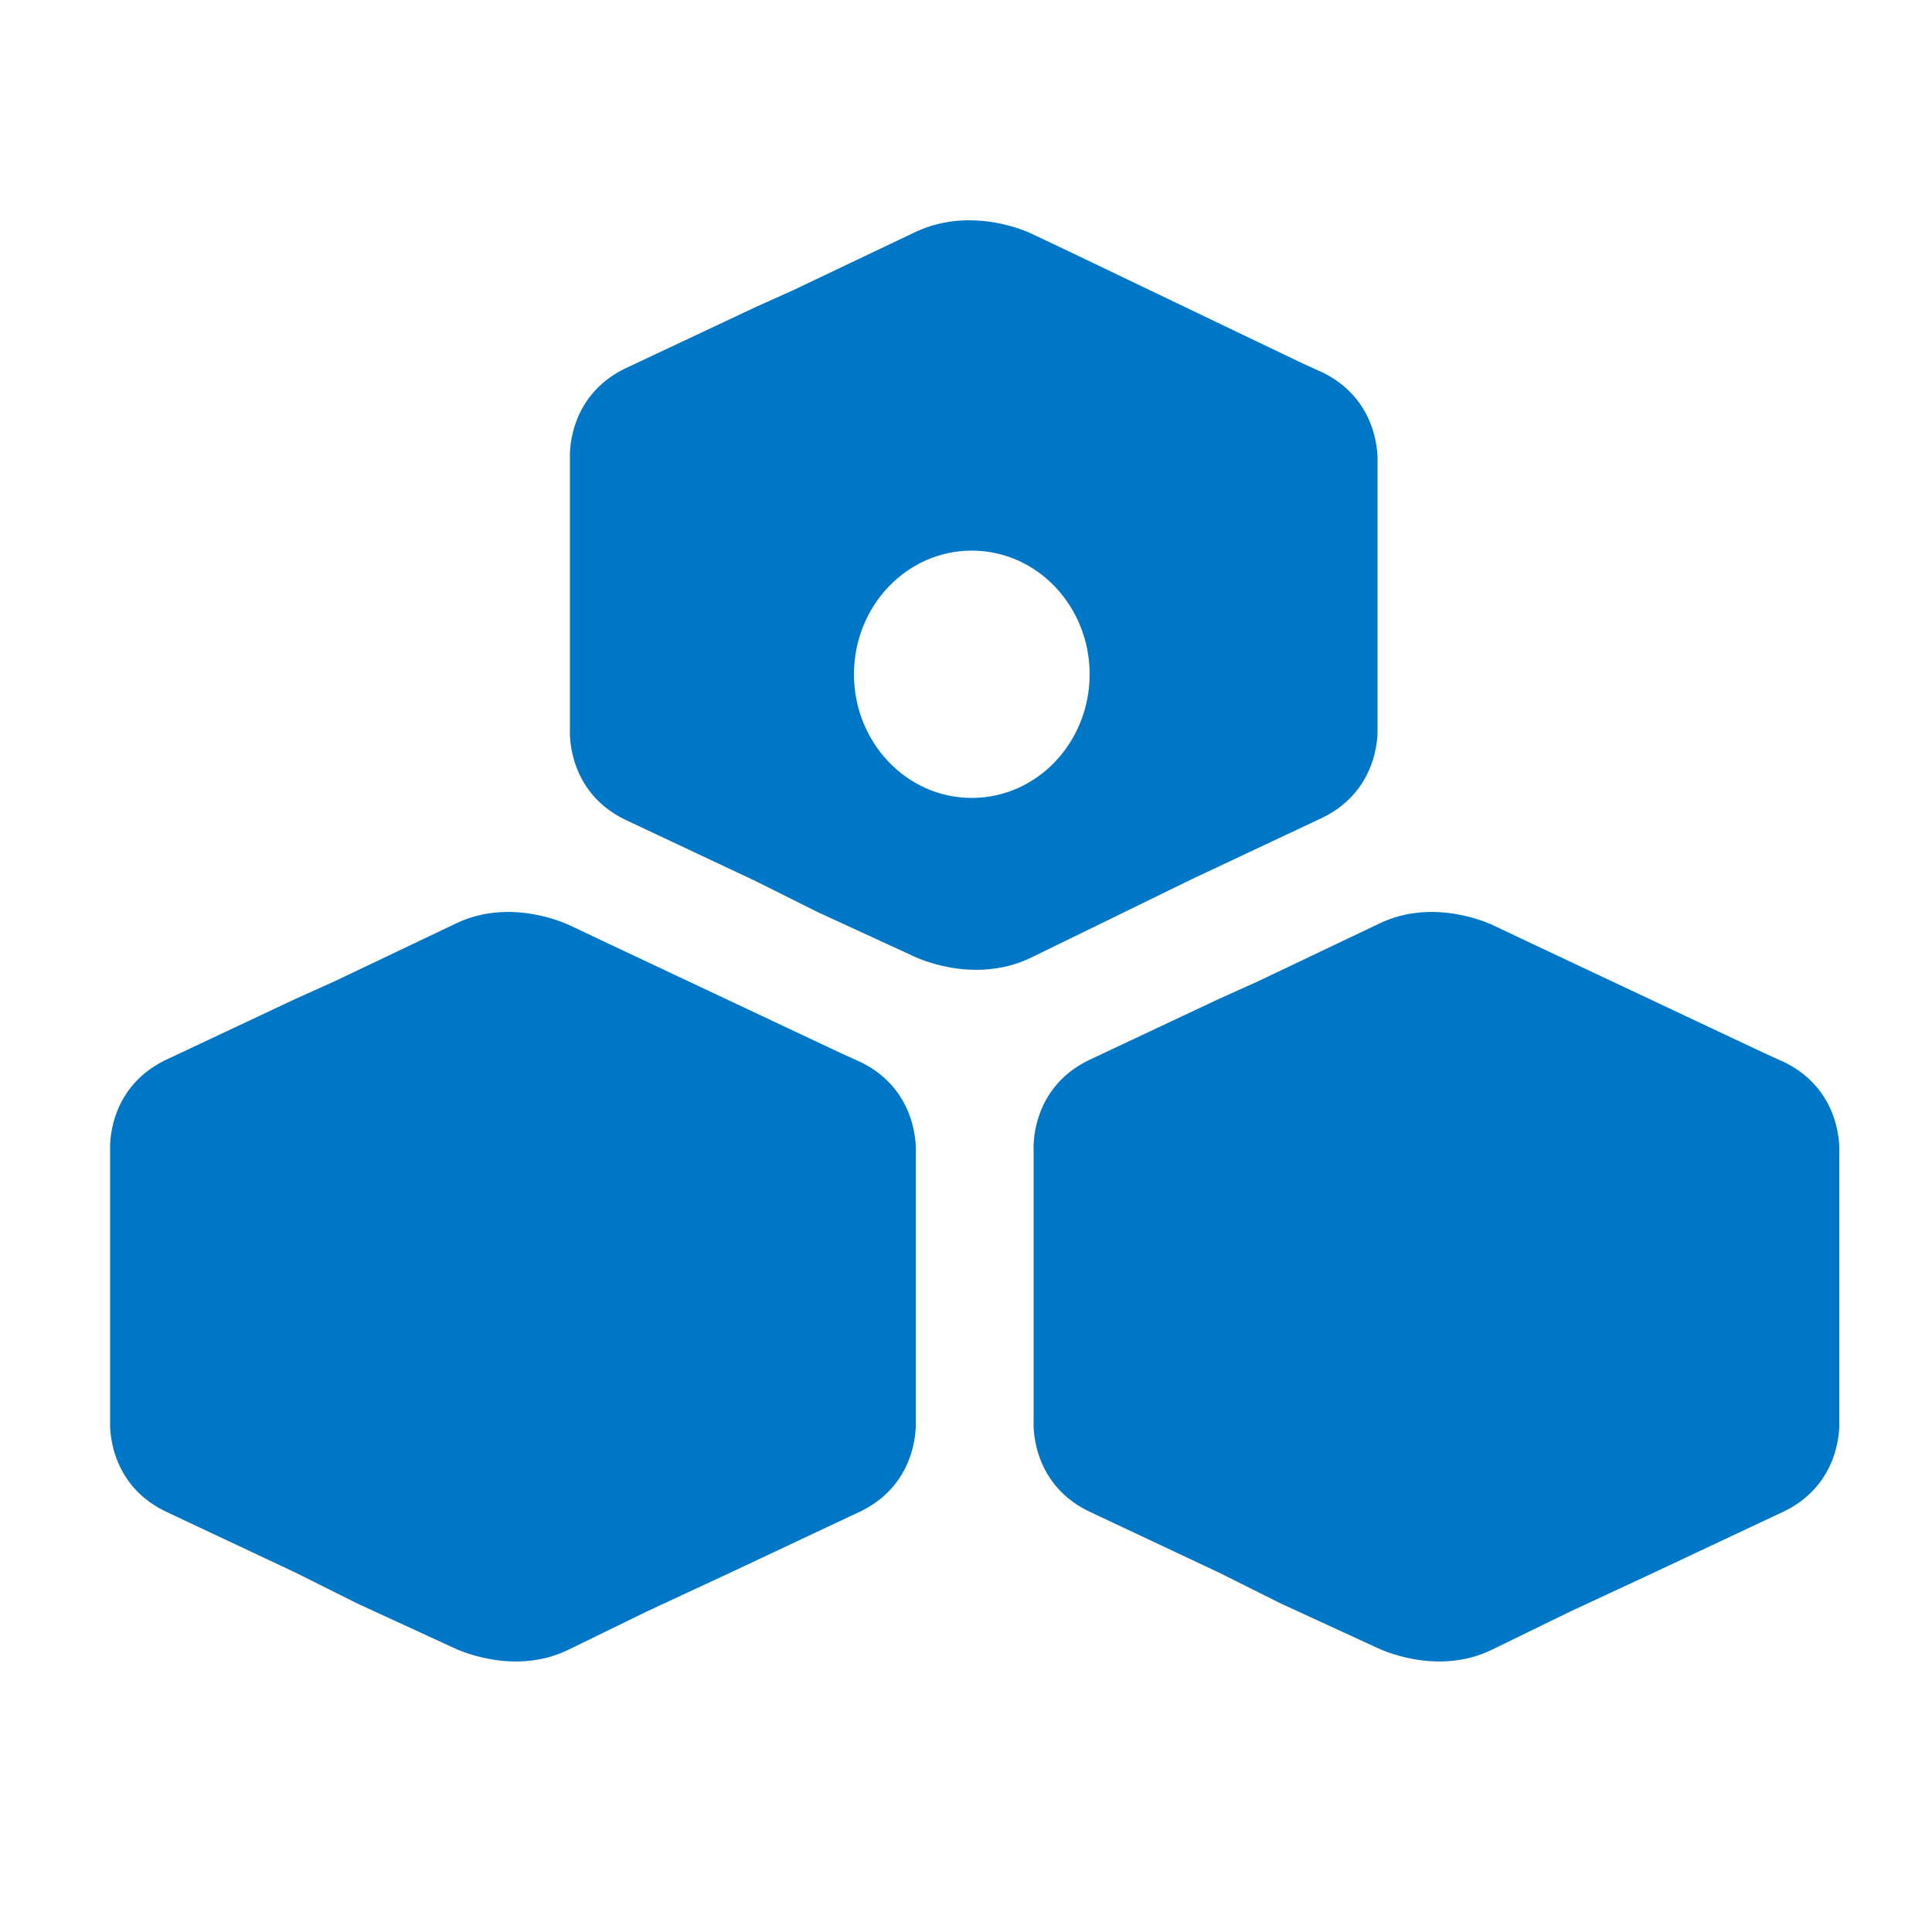 <?xml version="1.0" encoding="utf-8"?>
<!-- Generator: Adobe Illustrator 22.1.0, SVG Export Plug-In . SVG Version: 6.00 Build 0)  -->
<svg version="1.1" id="Capa_1" xmlns="http://www.w3.org/2000/svg" xmlns:xlink="http://www.w3.org/1999/xlink" x="0px" y="0px"
	 viewBox="0 0 100 100" style="enable-background:new 0 0 100 100;" xml:space="preserve">
<style type="text/css">
	.st0{fill:#0075C9;}
	.st1{opacity:0.8;fill:#0075C9;}
	.st2{opacity:0.6;fill:none;stroke:#0075C9;stroke-width:0.5;stroke-miterlimit:10;stroke-dasharray:0.2;}
	.st3{fill:none;stroke:#646363;stroke-width:0.307;stroke-miterlimit:10;}
	.st4{fill:#A6A7A8;}
	.st5{fill:#595557;}
	.st6{fill:#767E44;}
	.st7{opacity:0.8;}
	.st8{fill:#54565A;}
	.st9{fill:#93242B;}
	.st10{fill:#8F8F8D;}
	.st11{fill:none;stroke:#0075C9;stroke-width:0.5;stroke-miterlimit:10;}
	.st12{opacity:0.6;}
	.st13{fill:none;stroke:#0075C9;stroke-width:2;stroke-miterlimit:10;}
	.st14{fill:none;stroke:#0075C9;stroke-width:2;stroke-miterlimit:10;stroke-dasharray:4.991,4.991;}
	.st15{fill:none;}
	.st16{opacity:0.85;fill:#54565A;}
	.st17{fill:#FFFFFF;}
	.st18{fill:#0075B0;}
	.st19{fill-rule:evenodd;clip-rule:evenodd;fill:#FFFFFF;}
	.st20{fill:#FACF40;}
	.st21{fill:#ED9247;}
	.st22{fill:#B7C63B;}
	.st23{fill:#BC92B8;}
	.st24{fill:#0088BF;}
	.st25{fill:#E24731;}
	.st26{fill:#1BA7D7;}
	.st27{fill:none;stroke:#0075B0;stroke-width:0.726;stroke-miterlimit:10;}
	.st28{opacity:0.5;fill:#FFFFFF;stroke:#54565A;stroke-width:0.75;stroke-miterlimit:10;}
	.st29{opacity:0.5;fill:#FFFFFF;stroke:#54565A;stroke-width:0.82;stroke-miterlimit:10;}
	.st30{fill:#0076C6;}
	.st31{opacity:0.5;fill:#FFFFFF;stroke:#54565A;stroke-width:0.817;stroke-miterlimit:10;}
	.st32{opacity:0.5;fill:#FFFFFF;stroke:#54565A;stroke-width:0.857;stroke-miterlimit:10;}
	.st33{fill:#57585A;}
</style>
<g>
	<path id="XMLID_47_" class="st30" d="M47.4,66.7v-7.1c0,0,0.2-3.1-2.8-4.6l-1.1-0.5l-12.1-5.7l-1.9-0.9c0,0-3-1.5-5.9-0.1l-6.3,3
		l-2,0.9l-6.8,3.2c-3,1.5-2.8,4.6-2.8,4.6v7.1v-0.1v7.1c0,0-0.2,3.1,2.8,4.6l6.8,3.2l3.2,1.6l5,2.3c0,0,3,1.5,5.9,0.1l4.1-2l4.3-2
		l6.8-3.2c3-1.5,2.8-4.6,2.8-4.6v-7.1"/>
	<path id="XMLID_46_" class="st30" d="M95.2,66.7v-7.1c0,0,0.2-3.1-2.8-4.6l-1.1-0.5l-12.1-5.7l-1.9-0.9c0,0-3-1.5-5.9-0.1l-6.3,3
		l-2,0.9l-6.8,3.2c-3,1.5-2.8,4.6-2.8,4.6v7.1v-0.1v7.1c0,0-0.2,3.1,2.8,4.6l6.8,3.2l3.2,1.6l5,2.3c0,0,3,1.5,5.9,0.1l4.1-2l4.3-2
		l6.8-3.2c3-1.5,2.8-4.6,2.8-4.6v-7.1"/>
	<path id="XMLID_43_" class="st30" d="M50.3,41.3c-3.4,0-6.1-2.9-6.1-6.4c0-3.5,2.7-6.4,6.1-6.4c3.4,0,6.1,2.9,6.1,6.4
		C56.4,38.4,53.7,41.3,50.3,41.3 M71.3,30.9v-0.2v-6.8c0,0,0.2-3.1-2.8-4.6l-1.1-0.5L55.3,13l-1.9-0.9c0,0-3-1.5-6-0.1l-6.3,3
		l-2,0.9l-6.8,3.2c-3,1.5-2.8,4.6-2.8,4.6v7v0.1v7c0,0-0.2,3.1,2.8,4.6l6.8,3.2l3.2,1.6l5,2.3c0,0,3,1.5,6,0.1l4.1-2l4.3-2.1
		l6.8-3.2c3-1.5,2.8-4.6,2.8-4.6V30.9z"/>
</g>
</svg>
